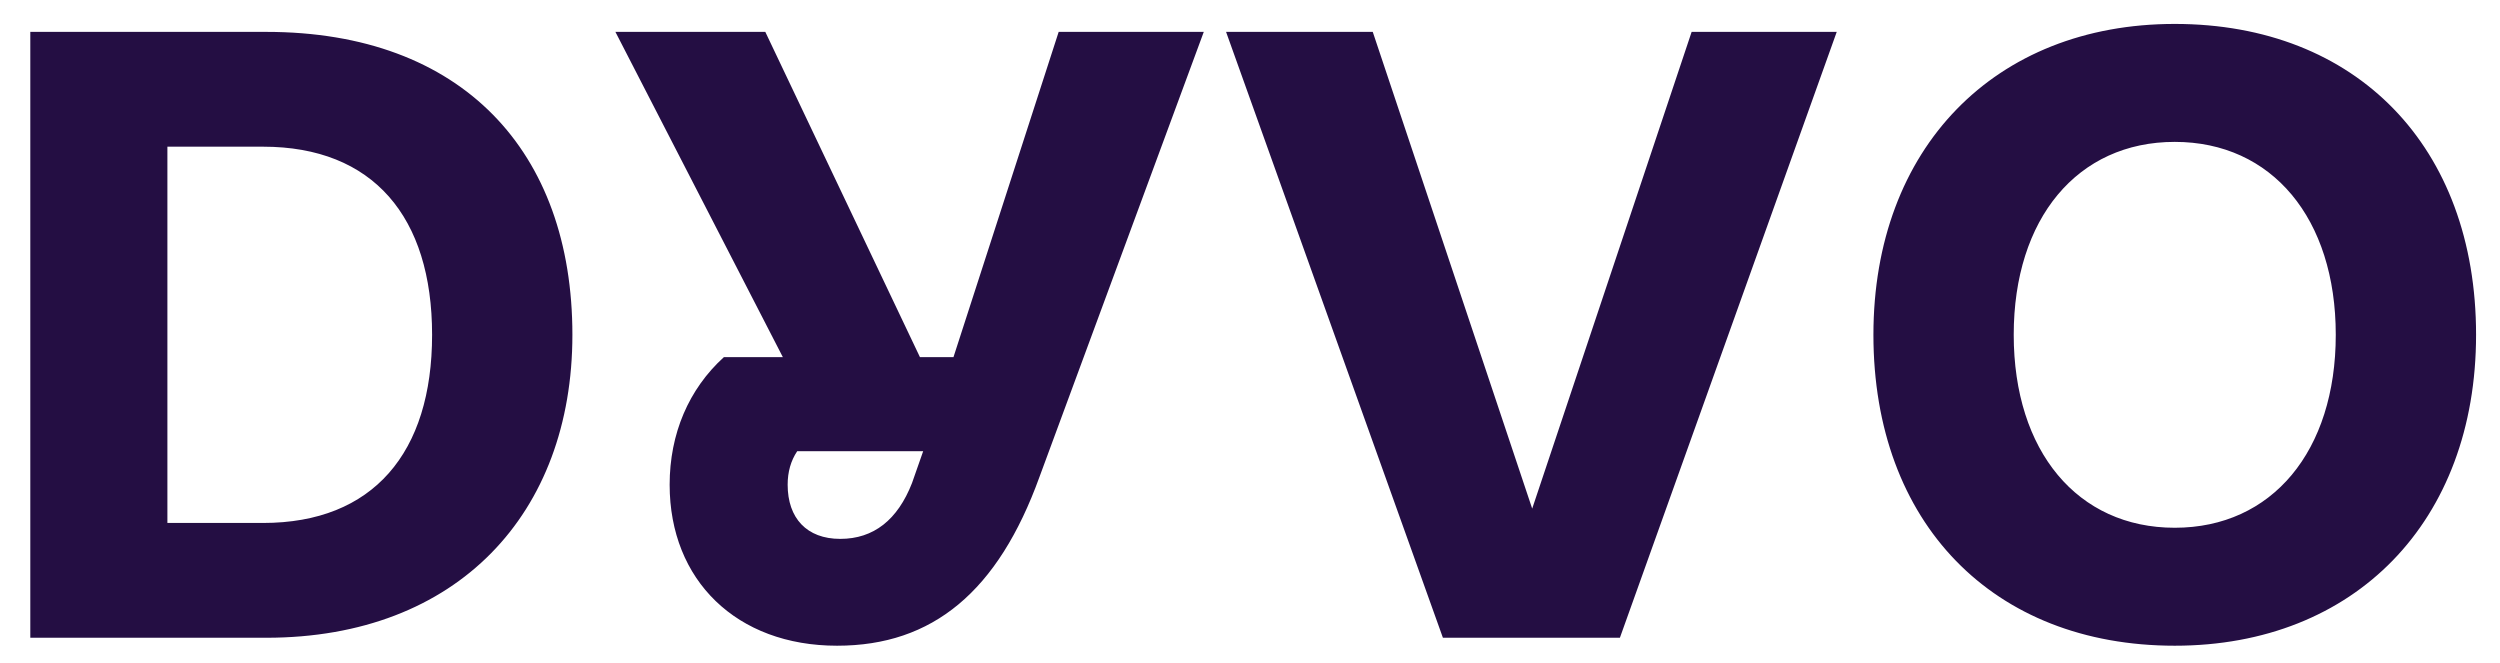 <svg width="49" height="13" viewBox="0 0 49 13" fill="none" xmlns="http://www.w3.org/2000/svg">
<path d="M5.219 0.625C9.062 0.625 11.219 2.969 11.219 6.562C11.219 10.062 8.969 12.5 5.219 12.5H0.594V0.625H5.219ZM5.156 10.25C7.312 10.25 8.469 8.875 8.469 6.562C8.469 4.25 7.312 2.875 5.156 2.875H3.281V10.25H5.156ZM20.75 0.625H23.594L20.375 9.344C19.562 11.594 18.281 12.656 16.406 12.656C14.438 12.656 13.125 11.375 13.125 9.5C13.125 8.5 13.5 7.625 14.188 7H15.344L12.062 0.625H15L18.031 7H18.688L20.75 0.625ZM16.469 10.562C17.125 10.562 17.594 10.188 17.875 9.469L18.094 8.844H15.625C15.5 9.031 15.438 9.25 15.438 9.5C15.438 10.156 15.812 10.562 16.469 10.562ZM33.156 0.625H36L31.75 12.5H28.281L24.031 0.625H26.906L30.031 9.969L33.156 0.625ZM42.625 12.656C39.062 12.656 36.719 10.25 36.719 6.562C36.719 2.906 39.094 0.469 42.625 0.469C46.188 0.469 48.531 2.875 48.531 6.562C48.531 10.219 46.156 12.656 42.625 12.656ZM42.625 10.344C44.531 10.344 45.781 8.844 45.781 6.562C45.781 4.281 44.531 2.781 42.625 2.781C40.719 2.781 39.469 4.281 39.469 6.562C39.469 8.844 40.719 10.344 42.625 10.344Z" fill="#240E43"/>
</svg>
